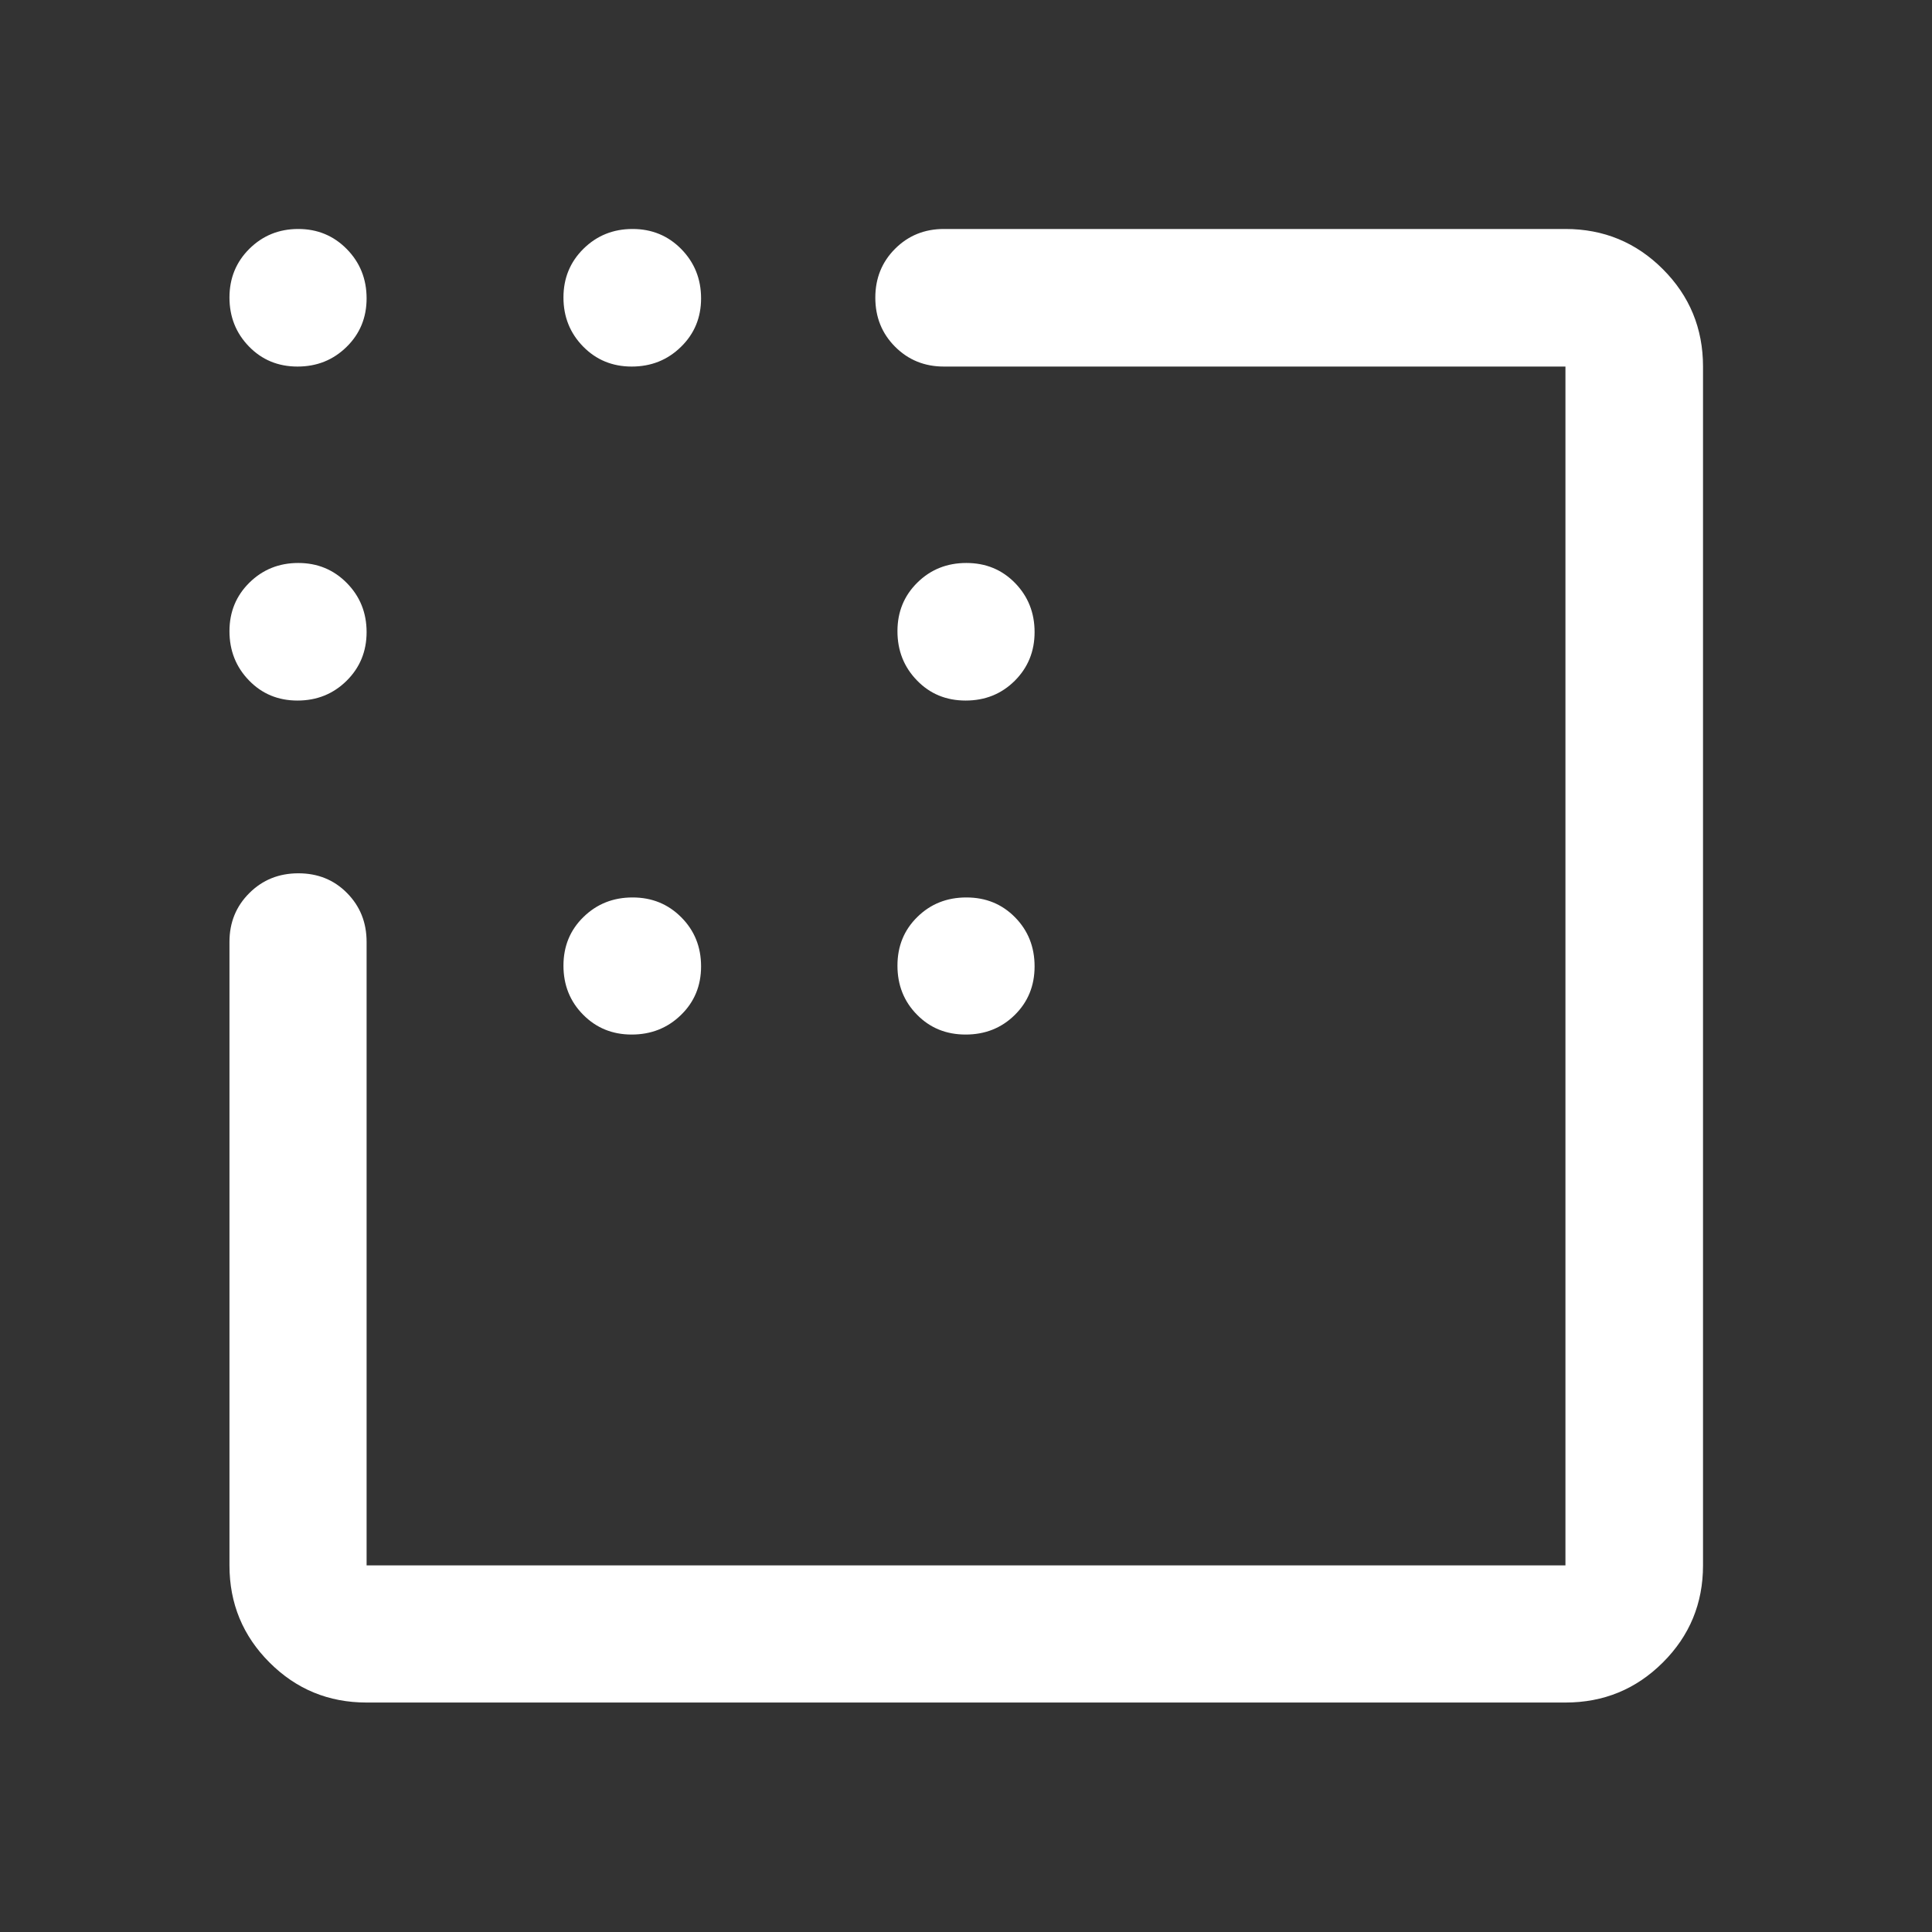 <svg width="48" height="48" viewBox="0 0 48 48" fill="none" xmlns="http://www.w3.org/2000/svg">
<rect x="0" y="0" width="48" height="48" fill="#333333" stroke="none"/>
<g id="low_density">
<path id="Vector" d="M23.991 17.405C23.508 17.405 23.105 17.239 22.782 16.905C22.458 16.572 22.297 16.164 22.297 15.681C22.297 15.203 22.461 14.8 22.791 14.475C23.12 14.15 23.526 13.987 24.009 13.987C24.492 13.987 24.895 14.153 25.219 14.485C25.542 14.817 25.704 15.223 25.704 15.704C25.704 16.184 25.539 16.587 25.21 16.915C24.881 17.242 24.474 17.405 23.991 17.405ZM15.694 25.703C15.215 25.703 14.812 25.539 14.487 25.209C14.162 24.881 13.999 24.474 13.999 23.991C13.999 23.508 14.165 23.105 14.497 22.782C14.829 22.458 15.235 22.297 15.716 22.297C16.196 22.297 16.6 22.461 16.927 22.791C17.254 23.119 17.418 23.526 17.418 24.009C17.418 24.492 17.251 24.895 16.917 25.218C16.584 25.542 16.176 25.703 15.694 25.703ZM23.991 25.703C23.508 25.703 23.105 25.539 22.782 25.209C22.458 24.881 22.297 24.474 22.297 23.991C22.297 23.508 22.461 23.105 22.791 22.782C23.12 22.458 23.526 22.297 24.009 22.297C24.492 22.297 24.895 22.461 25.219 22.791C25.542 23.119 25.704 23.526 25.704 24.009C25.704 24.492 25.539 24.895 25.21 25.218C24.881 25.542 24.474 25.703 23.991 25.703ZM7.391 9.107C6.911 9.107 6.509 8.941 6.186 8.609C5.863 8.277 5.701 7.871 5.701 7.391C5.701 6.911 5.867 6.507 6.197 6.18C6.528 5.853 6.932 5.689 7.41 5.689C7.887 5.689 8.29 5.856 8.617 6.189C8.944 6.523 9.108 6.931 9.108 7.413C9.108 7.892 8.942 8.294 8.61 8.619C8.278 8.945 7.872 9.107 7.391 9.107ZM15.694 9.107C15.215 9.107 14.812 8.941 14.487 8.609C14.162 8.277 13.999 7.871 13.999 7.391C13.999 6.911 14.165 6.507 14.497 6.18C14.829 5.853 15.235 5.689 15.716 5.689C16.196 5.689 16.6 5.856 16.927 6.189C17.254 6.523 17.418 6.931 17.418 7.413C17.418 7.892 17.251 8.294 16.917 8.619C16.584 8.945 16.176 9.107 15.694 9.107ZM7.391 17.405C6.911 17.405 6.509 17.239 6.186 16.905C5.863 16.572 5.701 16.164 5.701 15.681C5.701 15.203 5.867 14.8 6.197 14.475C6.528 14.15 6.932 13.987 7.41 13.987C7.887 13.987 8.29 14.153 8.617 14.485C8.944 14.817 9.108 15.223 9.108 15.704C9.108 16.184 8.942 16.587 8.61 16.915C8.278 17.242 7.872 17.405 7.391 17.405ZM9.108 42.299C8.163 42.299 7.359 41.968 6.696 41.304C6.033 40.642 5.701 39.837 5.701 38.892V23.4C5.701 22.919 5.866 22.515 6.195 22.188C6.524 21.86 6.93 21.697 7.413 21.697C7.897 21.697 8.3 21.86 8.623 22.188C8.946 22.515 9.108 22.919 9.108 23.4V38.892H38.893V9.107H23.45C22.97 9.107 22.566 8.943 22.238 8.614C21.91 8.285 21.747 7.879 21.747 7.396C21.747 6.914 21.91 6.509 22.238 6.181C22.566 5.853 22.97 5.689 23.45 5.689H38.893C39.841 5.689 40.648 6.022 41.313 6.687C41.978 7.352 42.311 8.159 42.311 9.107V38.892C42.311 39.837 41.978 40.642 41.313 41.304C40.648 41.968 39.841 42.299 38.893 42.299H9.108Z" fill="white"/>
</g>
</svg>
